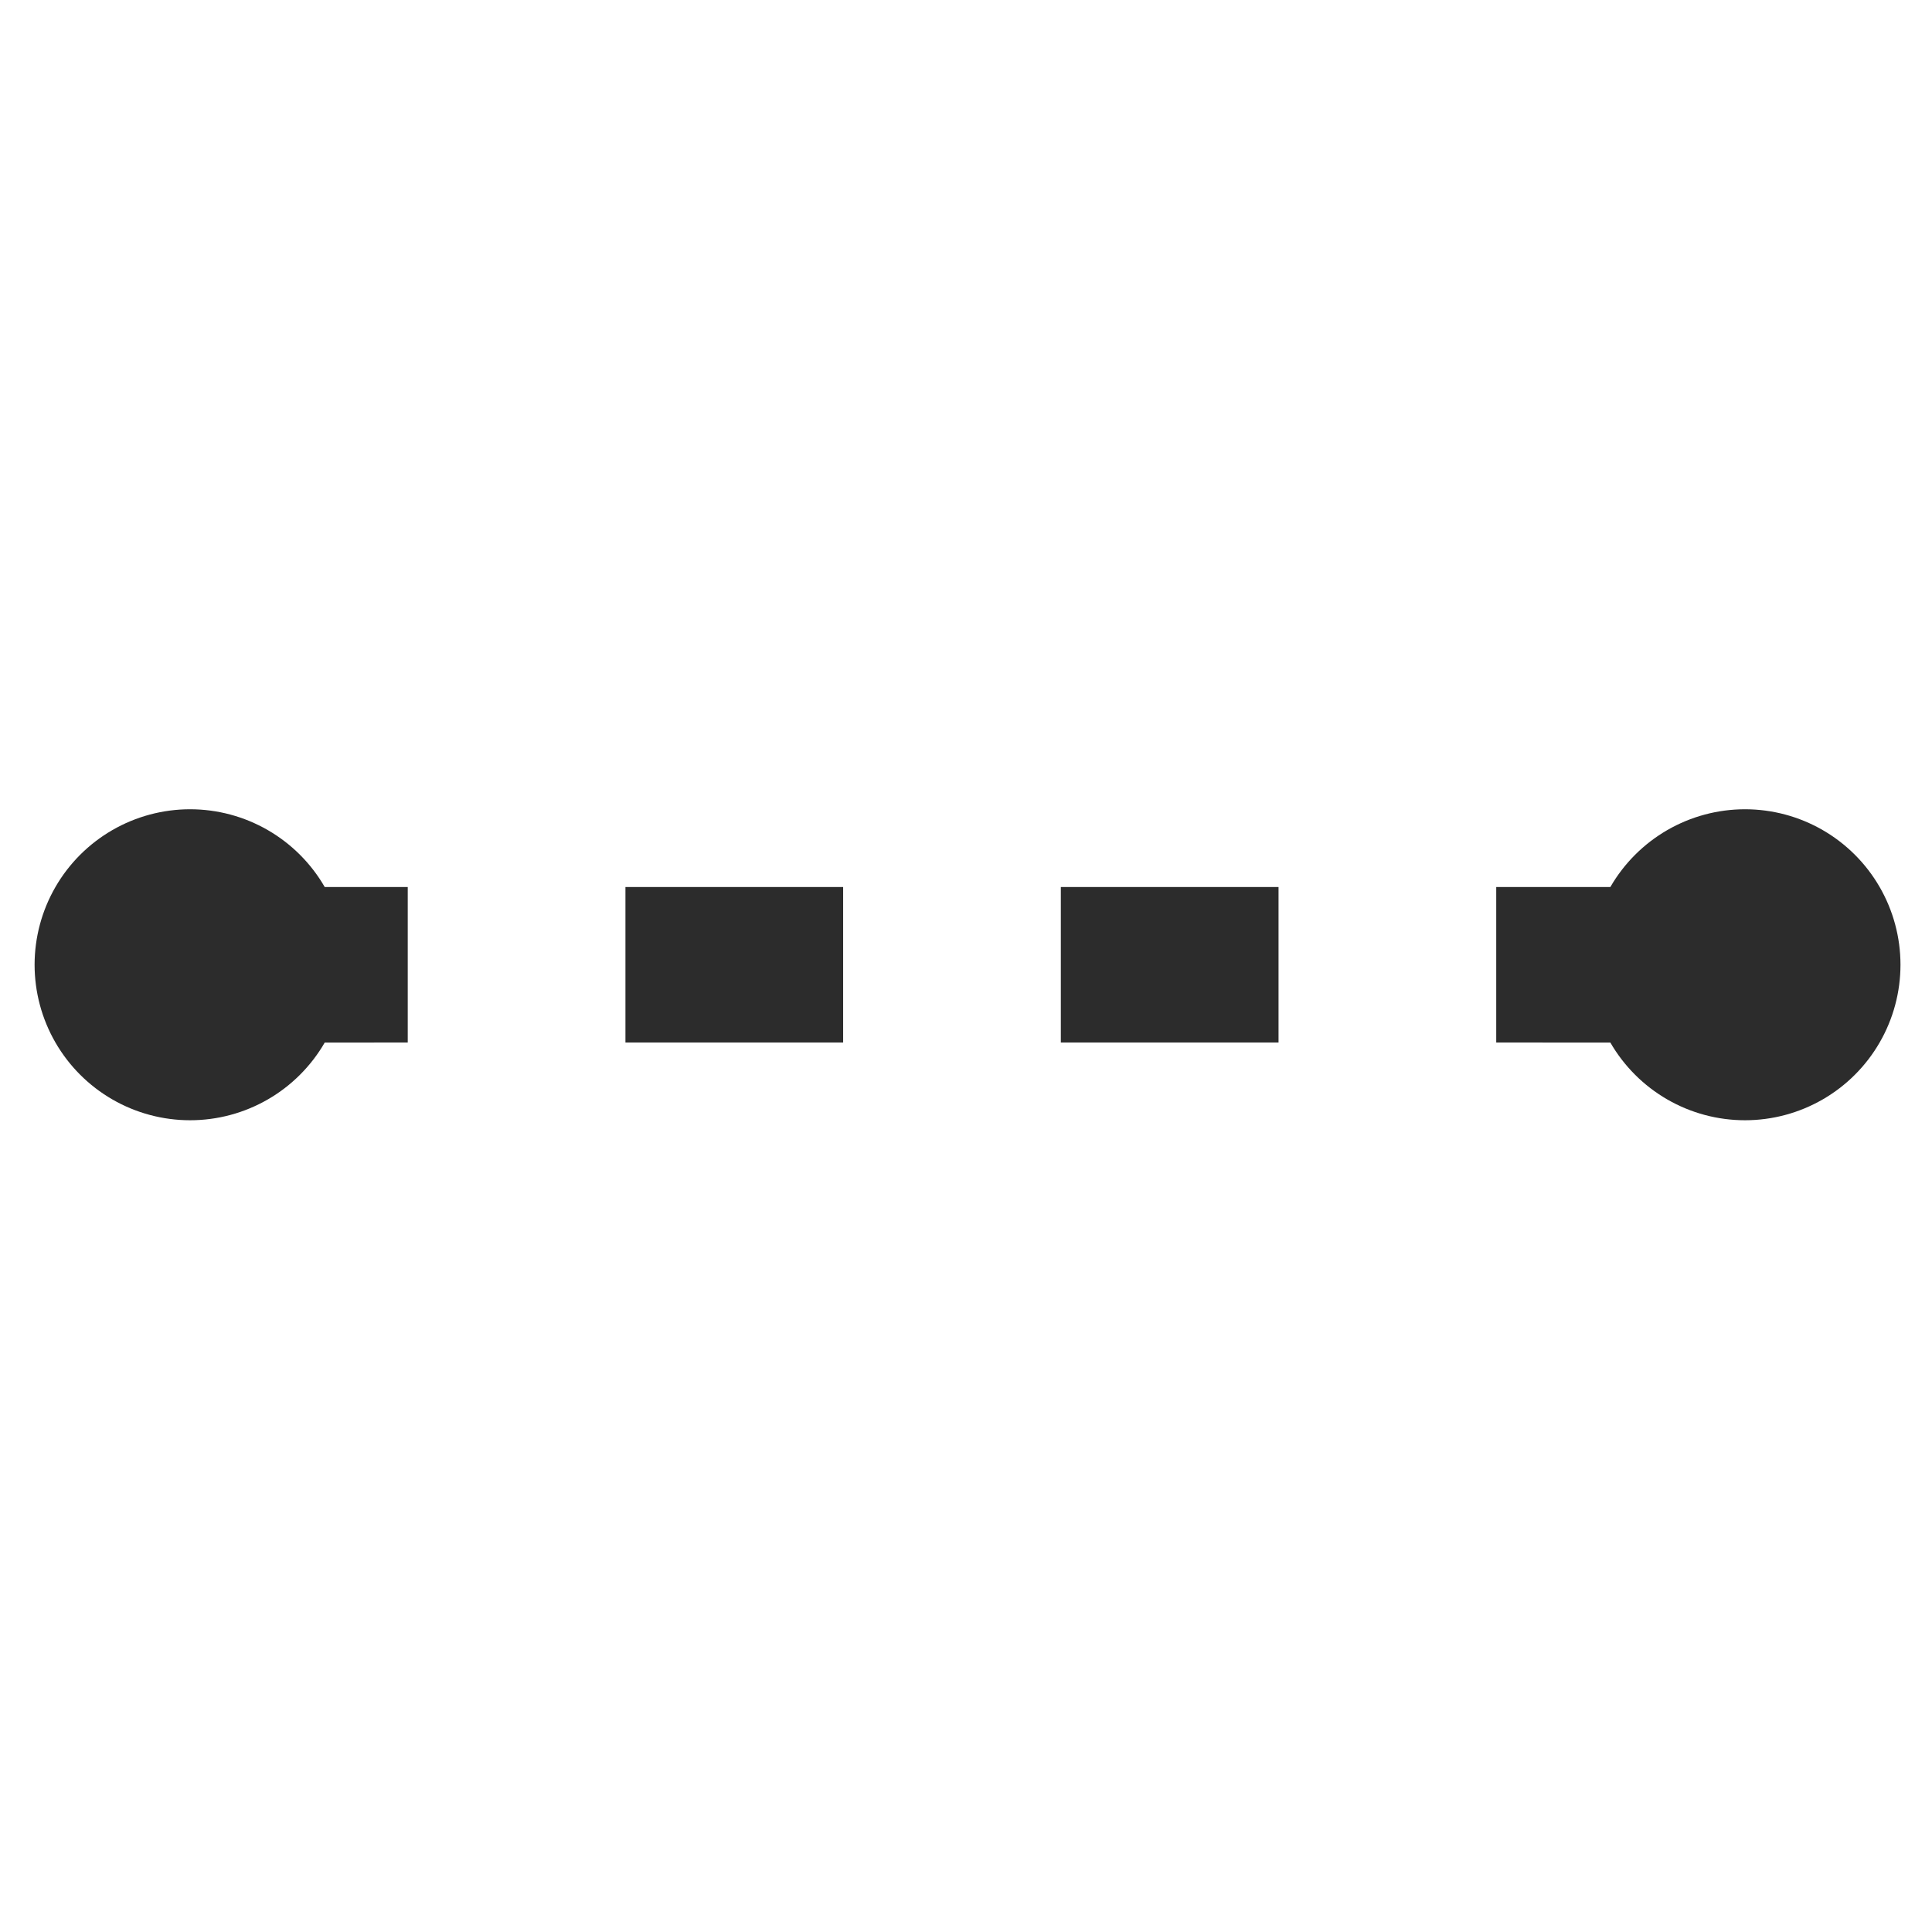 <svg version="1.0" preserveAspectRatio="xMidYMid meet" height="2048" viewBox="0 0 1536 1536" zoomAndPan="magnify" width="2048" xmlns:xlink="http://www.w3.org/1999/xlink" xmlns="http://www.w3.org/2000/svg"><defs><clipPath id="88ac746e64"><path clip-rule="nonzero" d="M 27.457 643 L 1510.957 643 L 1510.957 891 L 27.457 891 Z M 27.457 643"></path></clipPath></defs><rect fill-opacity="1" height="1843.2" y="-153.6" fill="#ffffff" width="1843.2" x="-153.6"></rect><rect fill-opacity="1" height="1843.2" y="-153.6" fill="#ffffff" width="1843.2" x="-153.6"></rect><g clip-path="url(#88ac746e64)"><path fill-rule="nonzero" fill-opacity="1" d="M 151.098 643.383 C 153.797 643.383 156.492 643.473 159.184 643.648 C 161.875 643.824 164.559 644.09 167.234 644.441 C 169.91 644.793 172.57 645.234 175.215 645.758 C 177.859 646.285 180.488 646.898 183.094 647.598 C 185.699 648.293 188.281 649.078 190.836 649.945 C 193.391 650.812 195.914 651.762 198.406 652.793 C 200.898 653.828 203.355 654.941 205.773 656.133 C 208.195 657.328 210.57 658.598 212.91 659.945 C 215.246 661.297 217.535 662.719 219.777 664.219 C 222.02 665.719 224.215 667.289 226.355 668.93 C 228.492 670.574 230.578 672.285 232.605 674.062 C 234.637 675.84 236.602 677.684 238.512 679.594 C 240.418 681.5 242.262 683.469 244.043 685.496 C 245.82 687.527 247.531 689.609 249.172 691.75 C 250.816 693.891 252.387 696.082 253.887 698.324 C 255.383 700.57 256.809 702.859 258.156 705.195 L 324.172 705.195 L 324.172 828.82 L 258.156 828.883 C 256.809 831.219 255.383 833.508 253.883 835.75 C 252.383 837.992 250.809 840.18 249.168 842.32 C 247.523 844.461 245.812 846.543 244.031 848.57 C 242.254 850.598 240.41 852.562 238.5 854.469 C 236.594 856.375 234.625 858.219 232.594 859.996 C 230.566 861.773 228.48 863.484 226.34 865.125 C 224.199 866.766 222.008 868.336 219.762 869.832 C 217.52 871.328 215.23 872.754 212.891 874.102 C 210.555 875.449 208.176 876.719 205.758 877.91 C 203.336 879.102 200.883 880.211 198.387 881.242 C 195.895 882.273 193.371 883.223 190.816 884.09 C 188.262 884.957 185.684 885.738 183.078 886.434 C 180.473 887.133 177.844 887.742 175.199 888.27 C 172.555 888.793 169.895 889.23 167.219 889.582 C 164.543 889.934 161.859 890.195 159.168 890.371 C 156.477 890.547 153.781 890.633 151.086 890.633 C 148.387 890.633 145.691 890.543 143 890.367 C 140.309 890.188 137.625 889.922 134.953 889.57 C 132.277 889.219 129.617 888.777 126.973 888.25 C 124.328 887.723 121.703 887.109 119.098 886.41 C 116.492 885.711 113.91 884.93 111.355 884.062 C 108.805 883.191 106.281 882.242 103.789 881.211 C 101.297 880.176 98.84 879.062 96.422 877.871 C 94.004 876.676 91.625 875.402 89.289 874.055 C 86.953 872.707 84.664 871.281 82.422 869.781 C 80.18 868.281 77.988 866.711 75.848 865.07 C 73.711 863.426 71.625 861.715 69.598 859.938 C 67.57 858.156 65.602 856.312 63.695 854.406 C 61.789 852.5 59.945 850.531 58.168 848.5 C 56.391 846.473 54.68 844.391 53.039 842.25 C 51.395 840.109 49.828 837.918 48.328 835.672 C 46.828 833.43 45.406 831.141 44.059 828.805 C 42.711 826.469 41.438 824.09 40.246 821.672 C 39.055 819.25 37.941 816.797 36.91 814.301 C 35.879 811.809 34.93 809.285 34.062 806.734 C 33.195 804.18 32.414 801.598 31.715 798.992 C 31.016 796.387 30.406 793.762 29.879 791.117 C 29.352 788.469 28.914 785.809 28.562 783.137 C 28.211 780.461 27.945 777.777 27.77 775.086 C 27.594 772.395 27.504 769.699 27.504 767 C 27.504 764.305 27.594 761.609 27.77 758.918 C 27.945 756.227 28.211 753.543 28.562 750.867 C 28.914 748.195 29.355 745.535 29.883 742.891 C 30.406 740.242 31.02 737.617 31.719 735.012 C 32.414 732.406 33.199 729.828 34.066 727.273 C 34.934 724.719 35.883 722.195 36.914 719.703 C 37.945 717.211 39.059 714.754 40.254 712.336 C 41.445 709.914 42.715 707.539 44.066 705.203 C 45.414 702.867 46.836 700.574 48.336 698.332 C 49.832 696.09 51.402 693.898 53.047 691.758 C 54.688 689.617 56.398 687.535 58.176 685.504 C 59.953 683.477 61.797 681.508 63.703 679.602 C 65.613 677.695 67.578 675.852 69.609 674.07 C 71.637 672.293 73.719 670.582 75.859 668.941 C 78 667.297 80.191 665.727 82.434 664.227 C 84.676 662.73 86.965 661.305 89.301 659.957 C 91.637 658.605 94.016 657.336 96.434 656.141 C 98.852 654.949 101.309 653.836 103.801 652.801 C 106.293 651.77 108.816 650.82 111.371 649.953 C 113.922 649.086 116.504 648.301 119.109 647.602 C 121.715 646.902 124.34 646.293 126.984 645.766 C 129.629 645.238 132.289 644.797 134.965 644.445 C 137.641 644.094 140.324 643.828 143.016 643.648 C 145.707 643.473 148.398 643.383 151.098 643.383 Z M 1387.348 643.383 C 1390.047 643.383 1392.738 643.473 1395.43 643.648 C 1398.121 643.828 1400.805 644.094 1403.48 644.445 C 1406.156 644.797 1408.816 645.238 1411.461 645.766 C 1414.105 646.289 1416.73 646.902 1419.336 647.602 C 1421.941 648.301 1424.523 649.086 1427.074 649.953 C 1429.629 650.82 1432.152 651.77 1434.645 652.801 C 1437.137 653.836 1439.594 654.949 1442.012 656.141 C 1444.43 657.336 1446.809 658.605 1449.145 659.957 C 1451.48 661.305 1453.77 662.73 1456.012 664.227 C 1458.254 665.727 1460.445 667.297 1462.586 668.941 C 1464.727 670.582 1466.809 672.293 1468.836 674.07 C 1470.867 675.852 1472.832 677.695 1474.738 679.602 C 1476.648 681.508 1478.488 683.477 1480.27 685.504 C 1482.047 687.535 1483.758 689.617 1485.398 691.758 C 1487.039 693.898 1488.609 696.09 1490.109 698.332 C 1491.609 700.574 1493.031 702.867 1494.379 705.203 C 1495.73 707.539 1497 709.914 1498.191 712.336 C 1499.387 714.754 1500.5 717.211 1501.531 719.703 C 1502.562 722.195 1503.512 724.719 1504.379 727.273 C 1505.246 729.828 1506.031 732.406 1506.727 735.012 C 1507.426 737.617 1508.039 740.242 1508.562 742.887 C 1509.09 745.535 1509.531 748.195 1509.883 750.867 C 1510.234 753.543 1510.5 756.227 1510.676 758.918 C 1510.852 761.609 1510.941 764.305 1510.941 767 C 1510.941 769.699 1510.852 772.395 1510.676 775.086 C 1510.5 777.777 1510.234 780.461 1509.883 783.137 C 1509.531 785.809 1509.094 788.469 1508.566 791.113 C 1508.039 793.762 1507.43 796.387 1506.73 798.992 C 1506.031 801.598 1505.25 804.18 1504.383 806.73 C 1503.516 809.285 1502.566 811.809 1501.535 814.301 C 1500.504 816.793 1499.391 819.25 1498.199 821.672 C 1497.008 824.09 1495.734 826.469 1494.387 828.805 C 1493.039 831.141 1491.617 833.43 1490.117 835.672 C 1488.617 837.918 1487.047 840.109 1485.406 842.25 C 1483.766 844.387 1482.055 846.473 1480.277 848.5 C 1478.5 850.531 1476.656 852.496 1474.75 854.406 C 1472.844 856.312 1470.875 858.156 1468.848 859.938 C 1466.82 861.715 1464.734 863.426 1462.598 865.07 C 1460.457 866.711 1458.266 868.281 1456.023 869.781 C 1453.781 871.281 1451.492 872.703 1449.156 874.055 C 1446.82 875.402 1444.441 876.676 1442.023 877.867 C 1439.605 879.062 1437.148 880.176 1434.656 881.211 C 1432.164 882.242 1429.641 883.191 1427.09 884.059 C 1424.535 884.93 1421.953 885.711 1419.348 886.41 C 1416.742 887.109 1414.117 887.723 1411.473 888.25 C 1408.828 888.777 1406.168 889.219 1403.492 889.57 C 1400.82 889.922 1398.137 890.188 1395.445 890.367 C 1392.754 890.543 1390.059 890.633 1387.359 890.633 C 1384.664 890.633 1381.969 890.547 1379.277 890.371 C 1376.586 890.195 1373.902 889.934 1371.227 889.582 C 1368.551 889.23 1365.891 888.793 1363.246 888.266 C 1360.602 887.742 1357.973 887.133 1355.367 886.434 C 1352.762 885.738 1350.184 884.957 1347.629 884.09 C 1345.074 883.223 1342.551 882.273 1340.055 881.242 C 1337.562 880.211 1335.109 879.102 1332.688 877.91 C 1330.27 876.719 1327.891 875.449 1325.555 874.102 C 1323.215 872.754 1320.926 871.328 1318.684 869.832 C 1316.438 868.336 1314.246 866.766 1312.105 865.125 C 1309.965 863.484 1307.879 861.773 1305.852 859.996 C 1303.82 858.219 1301.852 856.375 1299.945 854.469 C 1298.035 852.562 1296.191 850.598 1294.414 848.57 C 1292.633 846.543 1290.922 844.461 1289.277 842.32 C 1287.633 840.18 1286.062 837.992 1284.562 835.75 C 1283.062 833.508 1281.637 831.219 1280.289 828.883 L 1189.547 828.82 L 1189.547 705.195 L 1280.289 705.195 C 1281.637 702.859 1283.062 700.57 1284.559 698.324 C 1286.059 696.082 1287.629 693.891 1289.273 691.75 C 1290.914 689.609 1292.625 687.527 1294.402 685.496 C 1296.184 683.469 1298.027 681.5 1299.934 679.594 C 1301.84 677.684 1303.809 675.84 1305.84 674.062 C 1307.867 672.285 1309.949 670.574 1312.09 668.93 C 1314.23 667.289 1316.426 665.719 1318.668 664.219 C 1320.91 662.719 1323.199 661.297 1325.535 659.945 C 1327.875 658.598 1330.25 657.328 1332.672 656.133 C 1335.09 654.941 1337.547 653.828 1340.039 652.793 C 1342.531 651.762 1345.055 650.812 1347.609 649.945 C 1350.164 649.078 1352.746 648.293 1355.352 647.598 C 1357.957 646.898 1360.586 646.285 1363.23 645.758 C 1365.875 645.234 1368.535 644.793 1371.211 644.441 C 1373.887 644.09 1376.57 643.824 1379.262 643.648 C 1381.953 643.473 1384.648 643.383 1387.348 643.383 Z M 670.324 705.195 L 670.324 828.82 L 497.246 828.82 L 497.246 705.195 Z M 1016.473 705.195 L 1016.473 828.82 L 843.398 828.82 L 843.398 705.195 Z M 1016.473 705.195" fill="#2c2c2c"></path></g></svg>